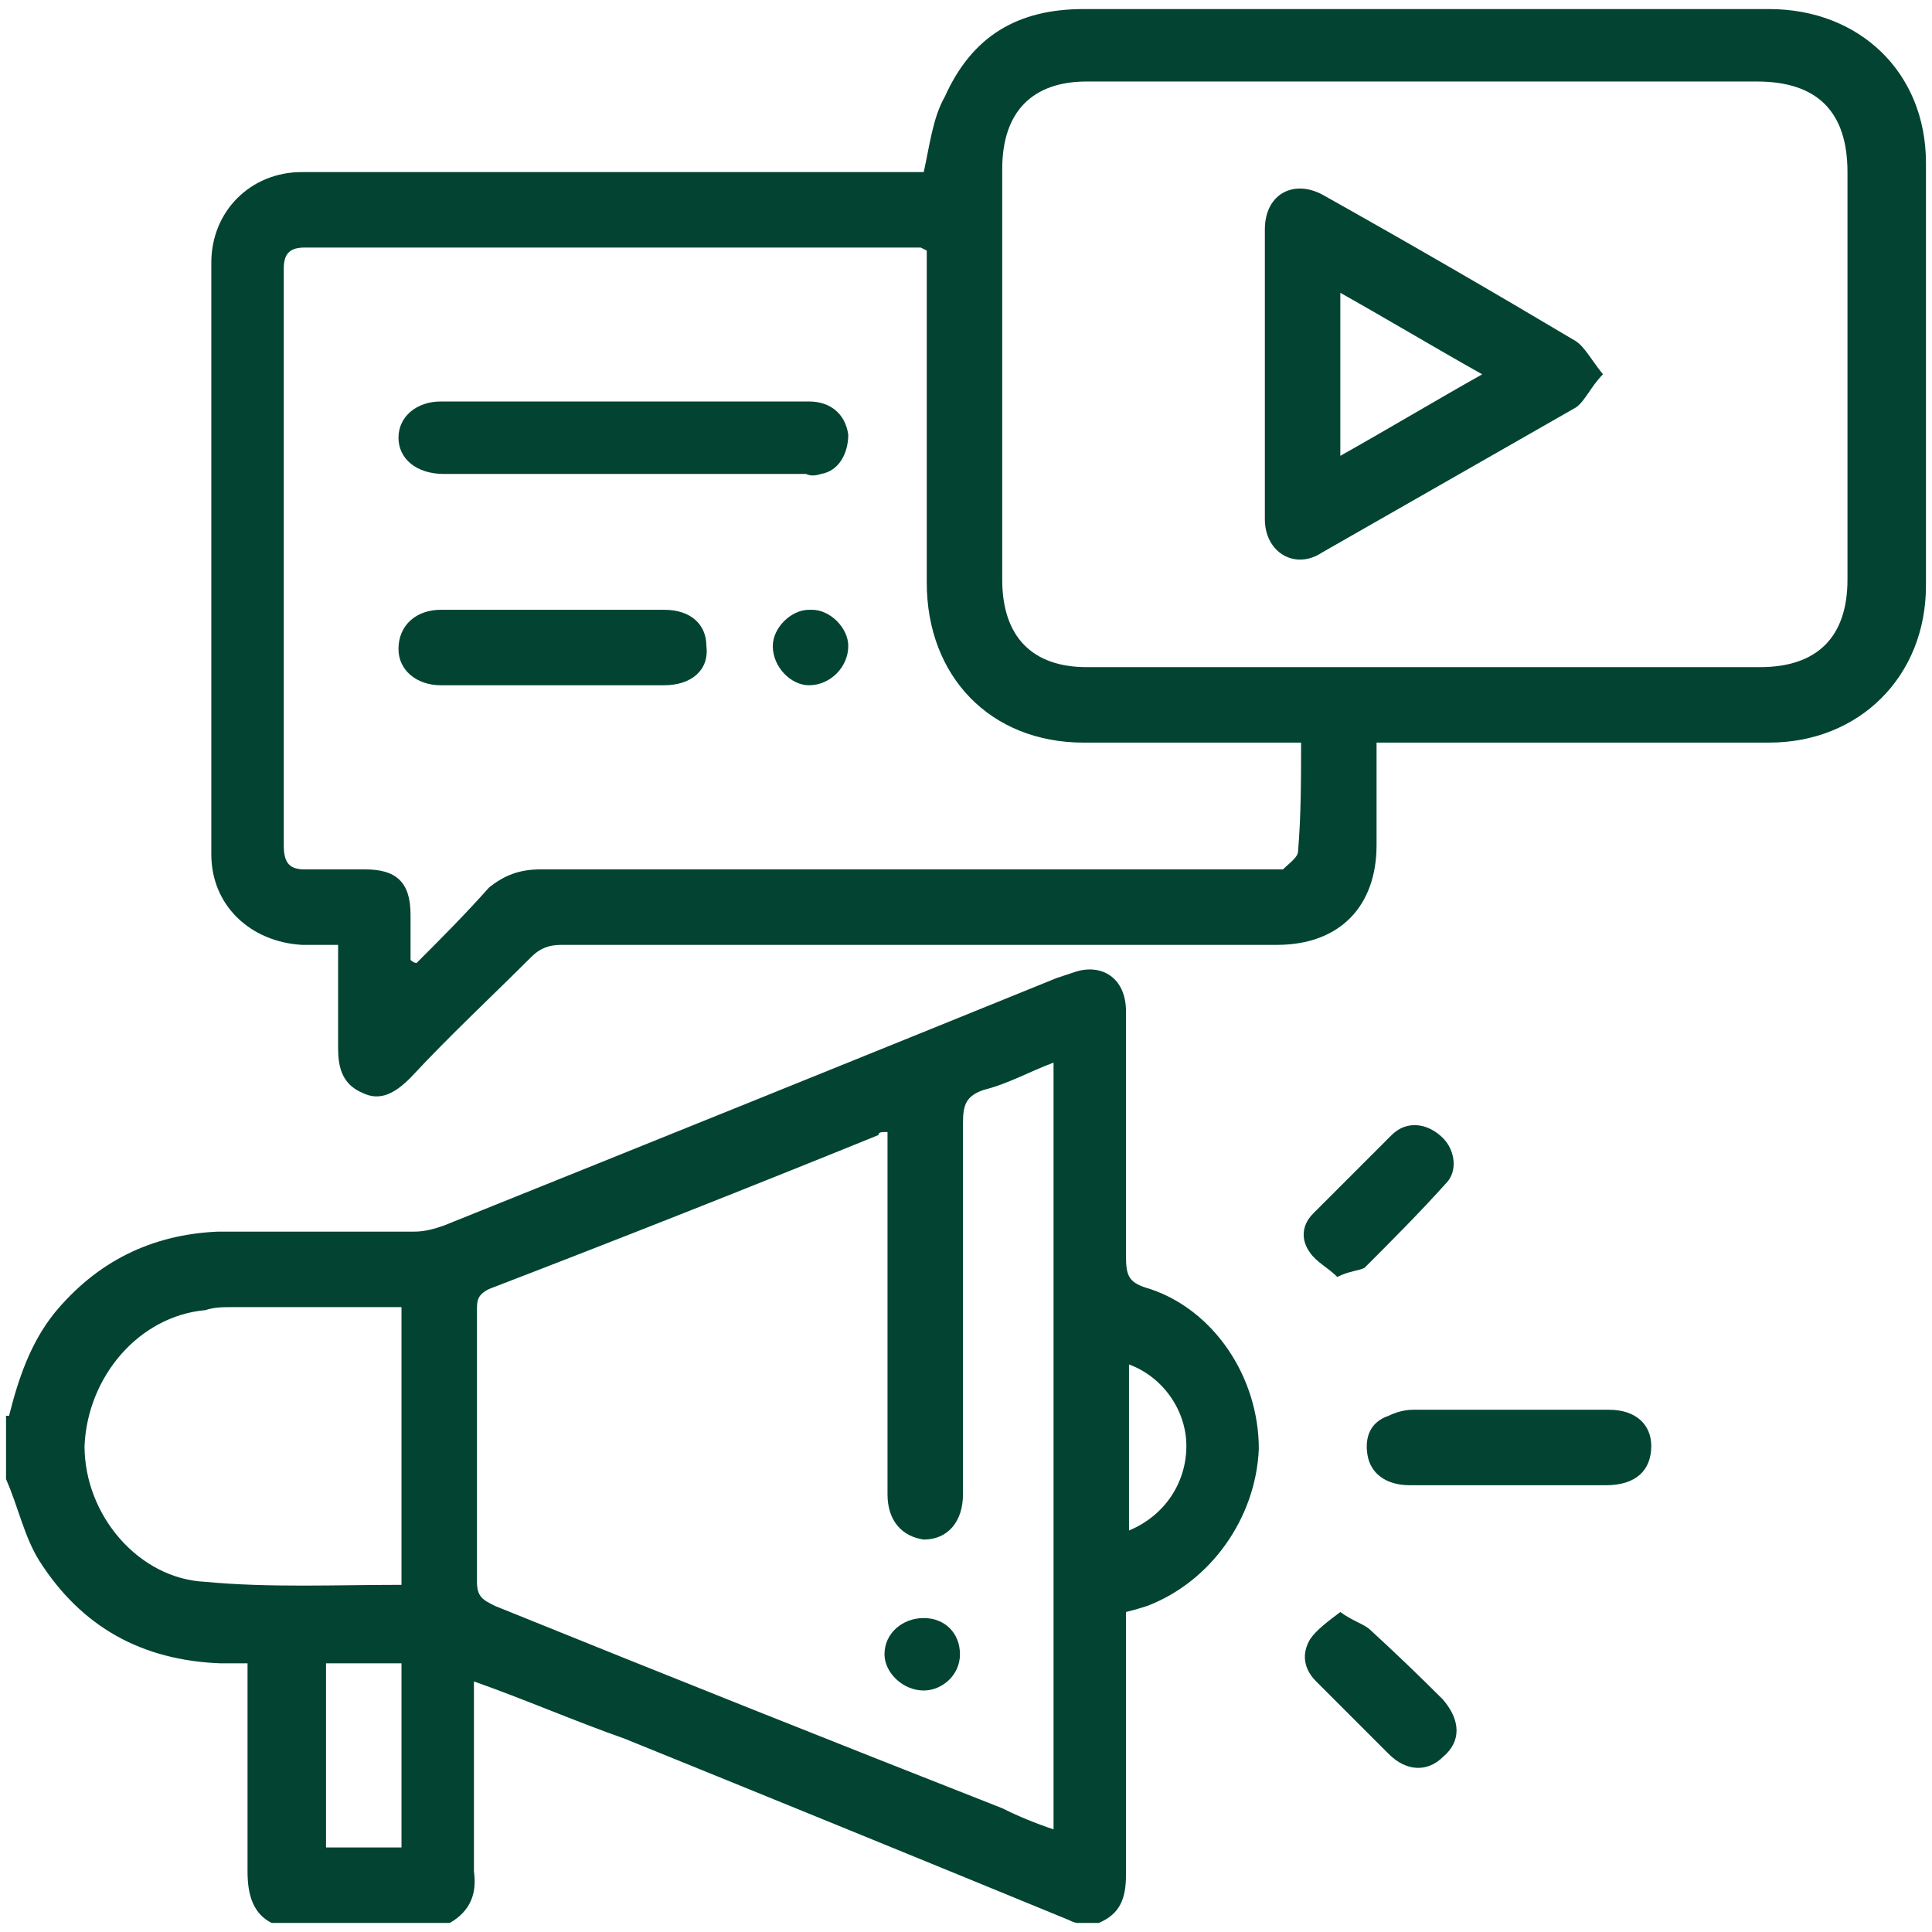 <svg version="1.2" xmlns="http://www.w3.org/2000/svg" viewBox="0 0 64 64" width="64" height="64">
	<title>Digital Marketing
-svg</title>
	<style>
		.s0 { fill: #024431 } 
	</style>
	<path id="Layer" fill-rule="evenodd" class="s0" d="m0.3 46.9c0.3-1.2 0.7-2.4 1.5-3.4 1.4-1.7 3.2-2.6 5.4-2.7 2.2 0 4.4 0 6.5 0 0.4 0 0.7-0.1 1-0.2q10.2-4.1 20.3-8.2 0.3-0.1 0.6-0.2c0.9-0.3 1.7 0.2 1.7 1.3 0 2.7 0 5.4 0 8.1 0 0.7 0.1 0.9 0.8 1.1 2.1 0.7 3.6 2.9 3.6 5.3-0.1 2.3-1.6 4.4-3.7 5.2q-0.3 0.1-0.7 0.2v1.7c0 2.3 0 4.7 0 7 0 0.8-0.2 1.3-0.9 1.6h-0.7q-0.1 0-0.3-0.1-7.3-3-14.7-6c-1.7-0.6-3.3-1.3-5-1.9 0 0.2 0 0.4 0 0.6 0 1.9 0 3.8 0 5.7 0.1 0.7-0.1 1.3-0.8 1.7h-5.9c-0.6-0.3-0.8-0.9-0.8-1.7 0-2.1 0-4.2 0-6.3q0-0.3 0-0.6c-0.4 0-0.7 0-0.9 0-2.6-0.1-4.6-1.2-6-3.4-0.5-0.8-0.7-1.8-1.1-2.7q0-1.1 0-2.1zm34.6 13.7v-25.4c-0.8 0.3-1.5 0.7-2.3 0.9-0.6 0.2-0.7 0.5-0.7 1.1q0 6.1 0 12.3c0 0.9-0.5 1.5-1.3 1.5-0.7-0.1-1.2-0.6-1.2-1.5q0-0.3 0-0.5 0-5.4 0-10.8v-0.7c-0.2 0-0.3 0-0.3 0.1q-6.4 2.6-12.9 5.1c-0.4 0.2-0.4 0.4-0.4 0.7q0 4.5 0 9c0 0.5 0.2 0.6 0.6 0.8q8.4 3.4 16.8 6.7 0.8 0.4 1.7 0.7zm-21.6-8.1v-9.2q-2.9 0-5.6 0c-0.3 0-0.6 0-0.9 0.1-2.2 0.2-3.9 2.2-4 4.5 0 2.3 1.8 4.4 4 4.5 2.1 0.2 4.3 0.1 6.5 0.1zm-2.5 2.6v6.1h2.5v-6.1zm26.6-9.9v5.5c1.2-0.5 1.9-1.6 1.9-2.8 0-1.2-0.8-2.3-1.9-2.7z"/>
	<path id="Layer" fill-rule="evenodd" class="s0" d="m45.6 24.6c0 1.2 0 2.3 0 3.4 0 2-1.2 3.3-3.3 3.3q-11.8 0-23.7 0c-0.4 0-0.7 0.1-1 0.4-1.3 1.3-2.7 2.6-4 4-0.5 0.5-1 0.8-1.6 0.5-0.7-0.3-0.8-0.9-0.8-1.5 0-1.1 0-2.2 0-3.4q-0.6 0-1.2 0c-1.7-0.1-3-1.3-3-3q0-9.8 0-19.6c0-1.7 1.3-3 3-3q10 0 20 0c0.2 0 0.5 0 0.6 0 0.2-0.9 0.3-1.8 0.7-2.5 0.9-2 2.4-2.9 4.6-2.9q7.1 0 14.3 0 4.2 0 8.4 0c3 0 5.2 2.1 5.2 5.1q0 7 0 14c0 3-2.2 5.2-5.2 5.2q-6.1 0-12.2 0-0.3 0-0.7 0zm1.6-21.9q-5.6 0-11.2 0c-1.8 0-2.8 1-2.8 2.9q0 6.8 0 13.6c0 1.9 1 2.9 2.8 2.9q11.2 0 22.3 0c1.9 0 2.9-1 2.9-2.9q0-6.8 0-13.5 0-3-3-3-5.5 0-11 0zm-33.6 29.1c0 0 0.1 0.1 0.2 0.1 0.8-0.8 1.6-1.6 2.4-2.5 0.5-0.4 1-0.6 1.7-0.6q12 0 24 0c0.2 0 0.4 0 0.6 0 0.2-0.2 0.5-0.4 0.5-0.6 0.1-1.2 0.1-2.4 0.1-3.6-0.3 0-0.6 0-0.8 0q-3.2 0-6.4 0c-3.1 0-5.2-2.2-5.2-5.3q0-5.2 0-10.4 0-0.3 0-0.6-0.2-0.1-0.2-0.1-10.2 0-20.4 0c-0.5 0-0.7 0.2-0.7 0.7q0 9.6 0 19.1c0 0.6 0.2 0.8 0.7 0.8q1 0 2 0c1 0 1.5 0.4 1.5 1.5q0 0.8 0 1.6z"/>
	<path id="Layer" class="s0" d="m50 46.7q1.6 0 3.3 0c0.9 0 1.4 0.5 1.4 1.2 0 0.8-0.5 1.3-1.5 1.3q-3.2 0-6.5 0c-0.8 0-1.3-0.4-1.4-1-0.1-0.6 0.1-1.1 0.7-1.3 0.2-0.1 0.5-0.2 0.8-0.2q1.6 0 3.2 0z"/>
	<path id="Layer" class="s0" d="m44.4 53.4c0.4 0.3 0.8 0.4 1 0.6q1.2 1.1 2.4 2.3c0.6 0.7 0.6 1.4 0 1.9-0.5 0.5-1.2 0.5-1.8-0.1q-1.2-1.2-2.4-2.4c-0.4-0.4-0.5-0.9-0.2-1.4 0.2-0.3 0.6-0.6 1-0.9z"/>
	<path id="Layer" class="s0" d="m44.3 42.3c-0.3-0.3-0.7-0.5-0.9-0.8-0.3-0.4-0.3-0.9 0.1-1.3q1.3-1.3 2.6-2.6c0.5-0.5 1.2-0.4 1.7 0.1 0.4 0.4 0.5 1.1 0.1 1.5-0.9 1-1.8 1.9-2.7 2.8-0.2 0.1-0.5 0.1-0.9 0.3z"/>
	<path id="Layer" class="s0" d="m31.8 54.8c0 0.7-0.6 1.2-1.2 1.2-0.7 0-1.3-0.6-1.3-1.2 0-0.7 0.6-1.2 1.3-1.2 0.7 0 1.2 0.5 1.2 1.2z"/>
	<path id="Layer" fill-rule="evenodd" class="s0" d="m53.1 12.4q0 0 0 0 0 0 0 0zm-0.9 1.1q-4.2 2.4-8.4 4.8c-0.9 0.6-1.9 0-1.9-1.1q0-4.8 0-9.6c0-1.2 1-1.7 2-1.1q4.1 2.3 8.3 4.8c0.3 0.2 0.5 0.6 0.9 1.1-0.4 0.4-0.6 0.9-0.9 1.1zm-7.8 1.6c1.6-0.9 3.1-1.8 4.7-2.7-1.6-0.9-3.1-1.8-4.7-2.7z"/>
	<path id="Layer" class="s0" d="m20.7 13.3q3 0 6.1 0c0.7 0 1.2 0.4 1.3 1.1 0 0.6-0.3 1.2-0.9 1.3q-0.3 0.1-0.5 0-6 0-12 0c-0.9 0-1.5-0.5-1.5-1.2 0-0.7 0.6-1.2 1.4-1.2q3.1 0 6.1 0z"/>
	<path id="Layer" class="s0" d="m18.3 22.7q-1.8 0-3.7 0c-0.8 0-1.4-0.5-1.4-1.2 0-0.8 0.6-1.3 1.4-1.3q3.7 0 7.4 0c0.9 0 1.4 0.5 1.4 1.2 0.1 0.8-0.5 1.3-1.4 1.3q-1.8 0-3.7 0z"/>
	<path id="Layer" class="s0" d="m26.9 20.2c0.6 0 1.2 0.6 1.2 1.2 0 0.7-0.6 1.3-1.3 1.3-0.6 0-1.2-0.6-1.2-1.3 0-0.6 0.6-1.2 1.2-1.2z"/>
</svg>